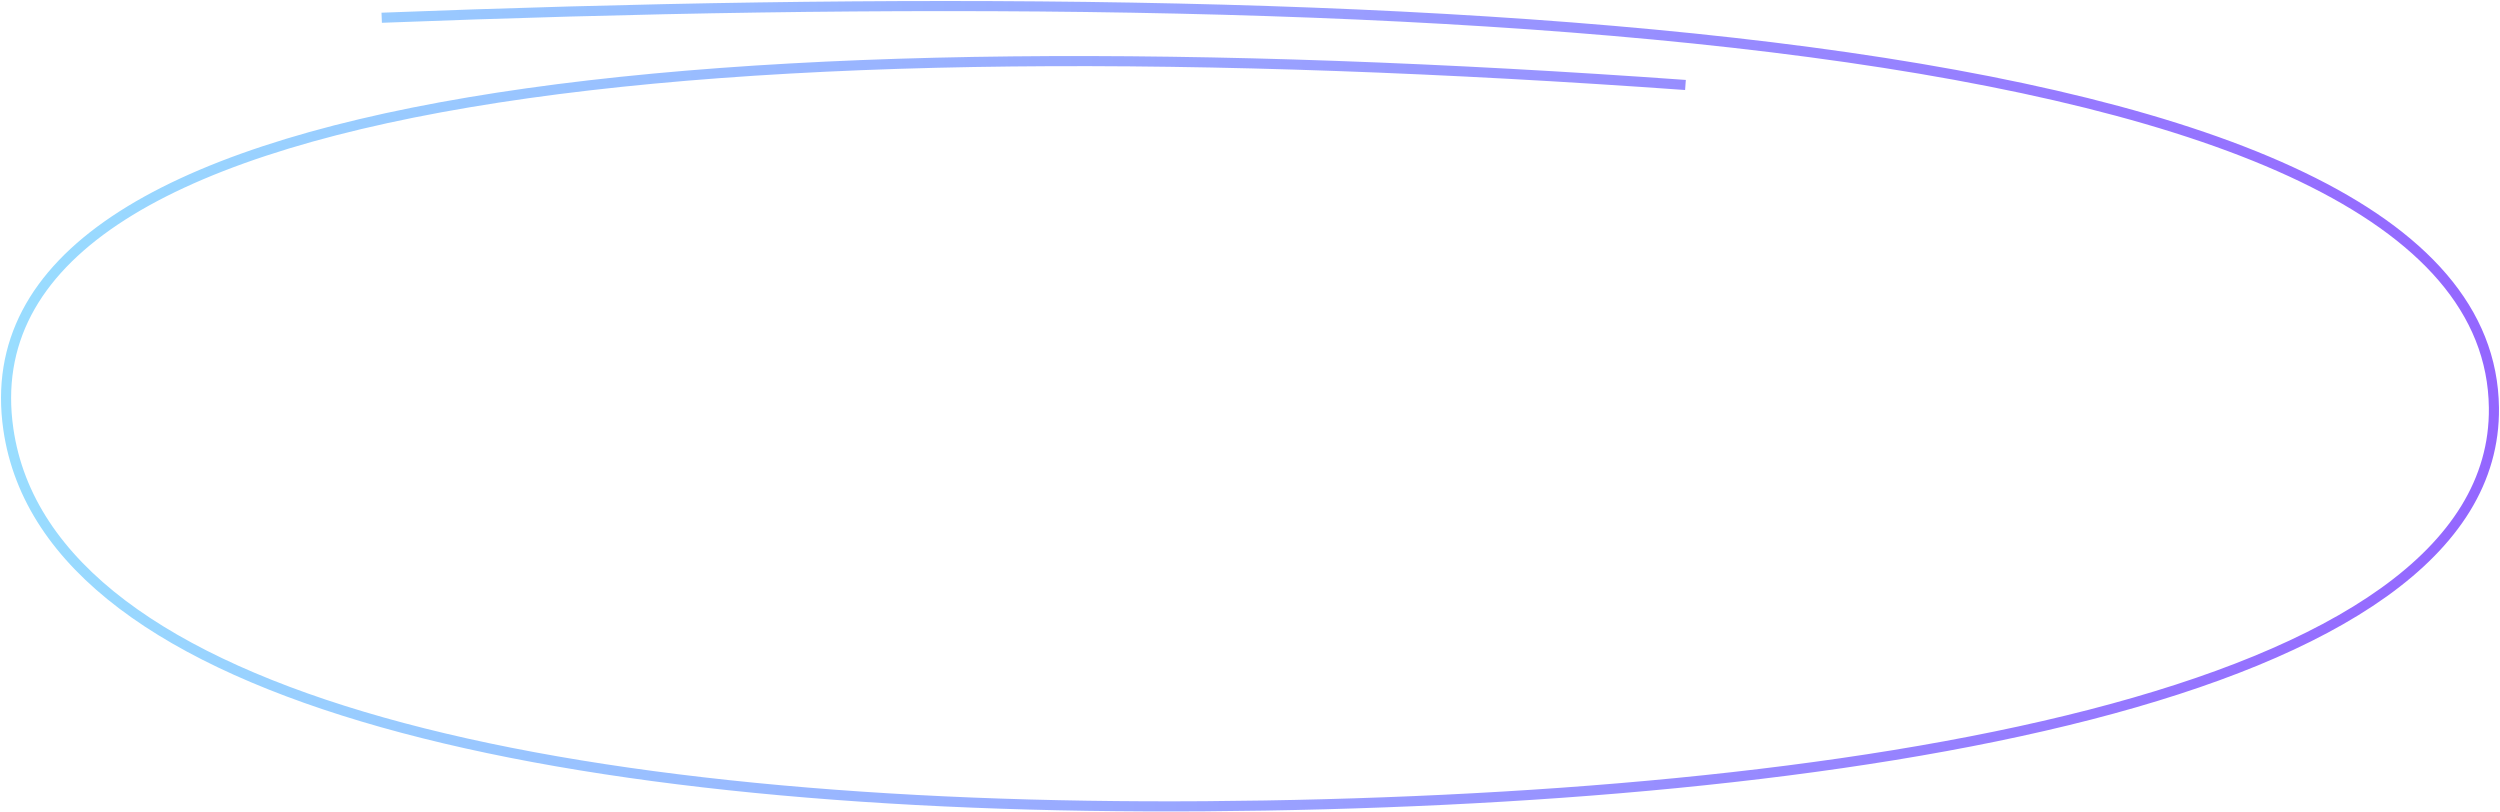 <?xml version="1.0" encoding="UTF-8"?> <svg xmlns="http://www.w3.org/2000/svg" width="1237" height="402" viewBox="0 0 1237 402" fill="none"><path d="M188.865 8.781C682.412 -10.247 1231.72 8.929 1233.99 201.757C1235.69 346.036 911.906 396.711 596.331 398.933C280.755 401.155 23.744 348.237 4.128 212.346C-20.445 42.116 359.67 8.103 833.967 42.043" stroke="url(#paint0_linear_2003_790)" stroke-width="5"></path><defs><linearGradient id="paint0_linear_2003_790" x1="3" y1="201" x2="1234" y2="201" gradientUnits="userSpaceOnUse"><stop stop-color="#99DDFF"></stop><stop offset="0.5" stop-color="#99A2FF"></stop><stop offset="1" stop-color="#9466FF"></stop></linearGradient></defs></svg> 